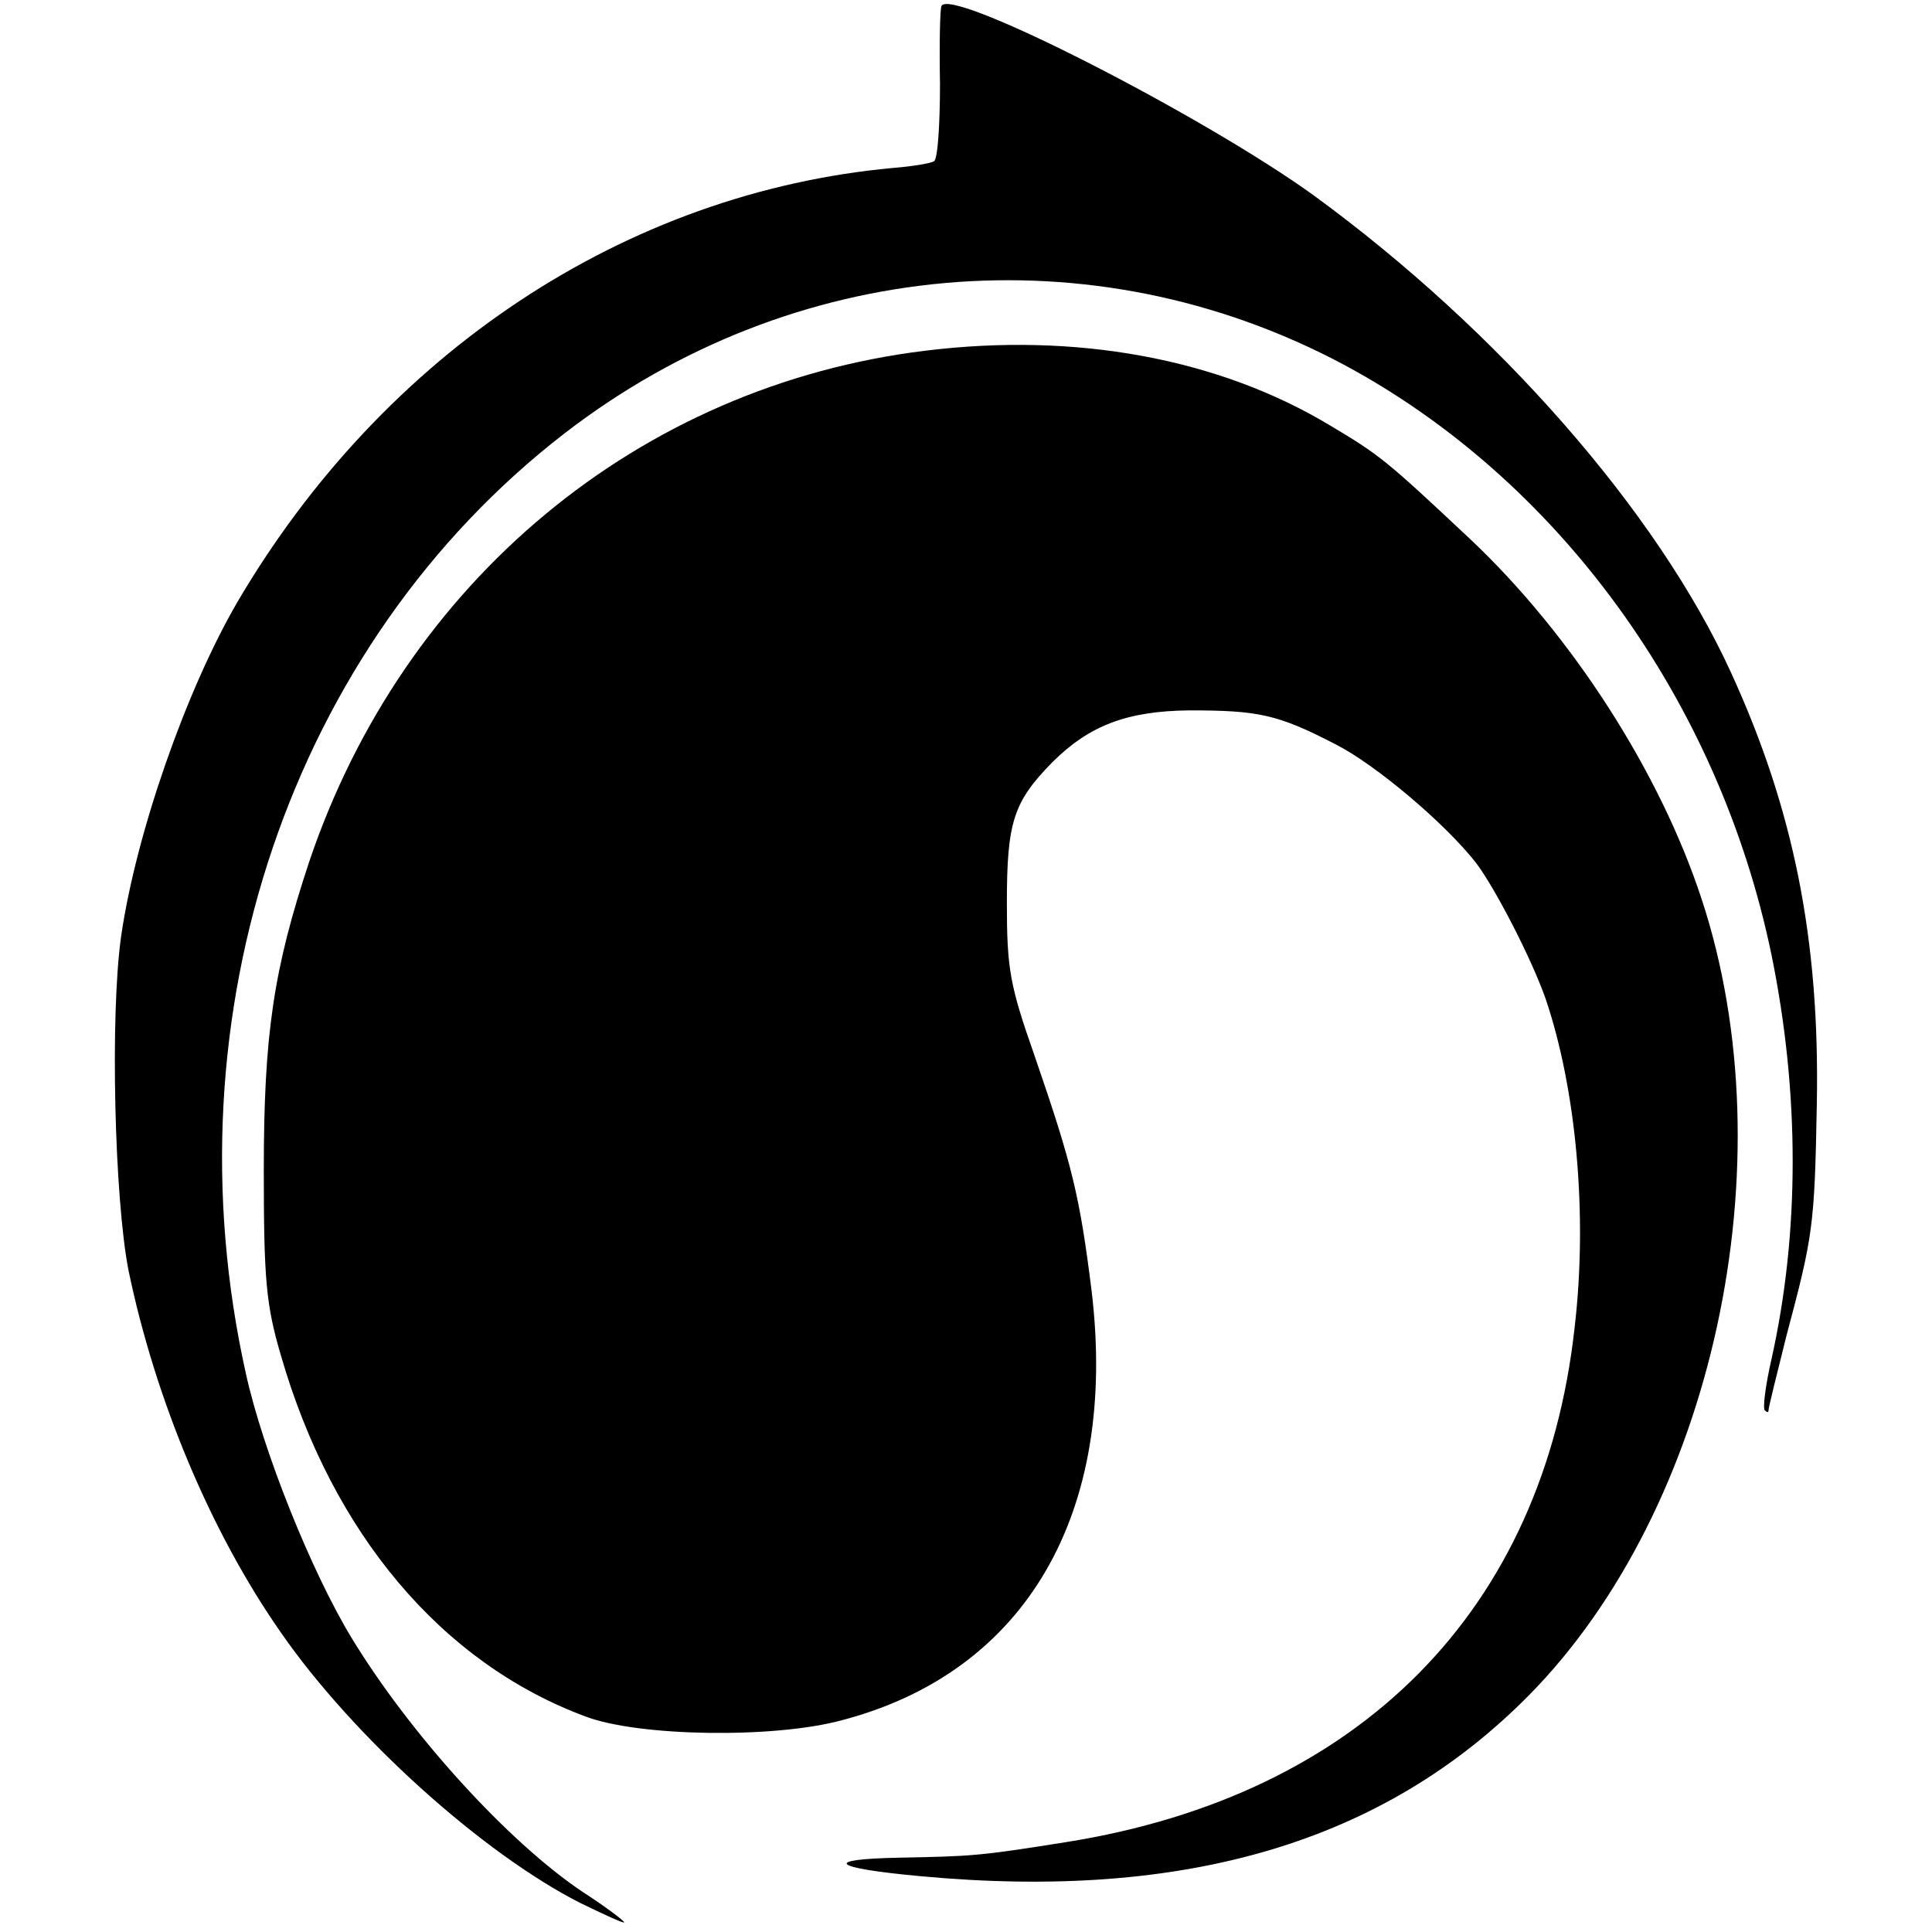 <?xml version="1.0" standalone="no"?>
<!DOCTYPE svg PUBLIC "-//W3C//DTD SVG 20010904//EN"
 "http://www.w3.org/TR/2001/REC-SVG-20010904/DTD/svg10.dtd">
<svg version="1.0" xmlns="http://www.w3.org/2000/svg"
 width="260pt" height="260pt" viewBox="0 0 260 260"
 preserveAspectRatio="xMidYMid meet">
<g transform="translate(0,260) scale(0.1,-0.1)"
fill="#000000" stroke="none">
<path d="M1267 2592 c-2 -4 -3 -51 -2 -105 0 -54 -3 -101 -8 -104 -5 -3 -30
-7 -55 -9 -360 -33 -686 -249 -883 -585 -69 -119 -136 -311 -156 -449 -15
-106 -9 -353 10 -450 36 -173 110 -351 205 -487 97 -140 271 -297 403 -364 33
-16 59 -28 59 -26 0 2 -25 21 -56 41 -100 67 -232 212 -311 342 -54 89 -119
251 -142 355 -108 484 61 982 429 1266 306 236 710 272 1047 93 290 -155 506
-452 577 -795 38 -186 38 -374 0 -544 -8 -35 -12 -66 -9 -69 3 -3 5 -3 5 0 0
4 11 48 24 100 36 135 38 148 41 313 4 220 -31 396 -116 581 -99 216 -313 460
-561 641 -148 107 -488 281 -501 255z"/>
<path d="M1245 2128 c-385 -47 -702 -311 -829 -688 -48 -145 -61 -232 -61
-415 0 -147 3 -181 23 -249 69 -239 216 -414 410 -486 71 -27 253 -30 345 -5
248 65 372 279 336 578 -16 128 -26 169 -77 317 -33 94 -37 116 -37 205 0 109
9 136 61 189 50 50 101 69 184 70 93 0 119 -5 198 -46 53 -27 147 -106 189
-160 26 -35 74 -128 93 -182 41 -121 57 -290 39 -443 -42 -380 -289 -629 -684
-692 -119 -19 -127 -19 -225 -21 -105 -2 -91 -14 30 -25 356 -33 622 46 817
243 249 252 350 717 233 1072 -56 171 -175 356 -312 485 -112 105 -120 112
-189 153 -150 90 -342 125 -544 100z"/>
</g>
</svg>

